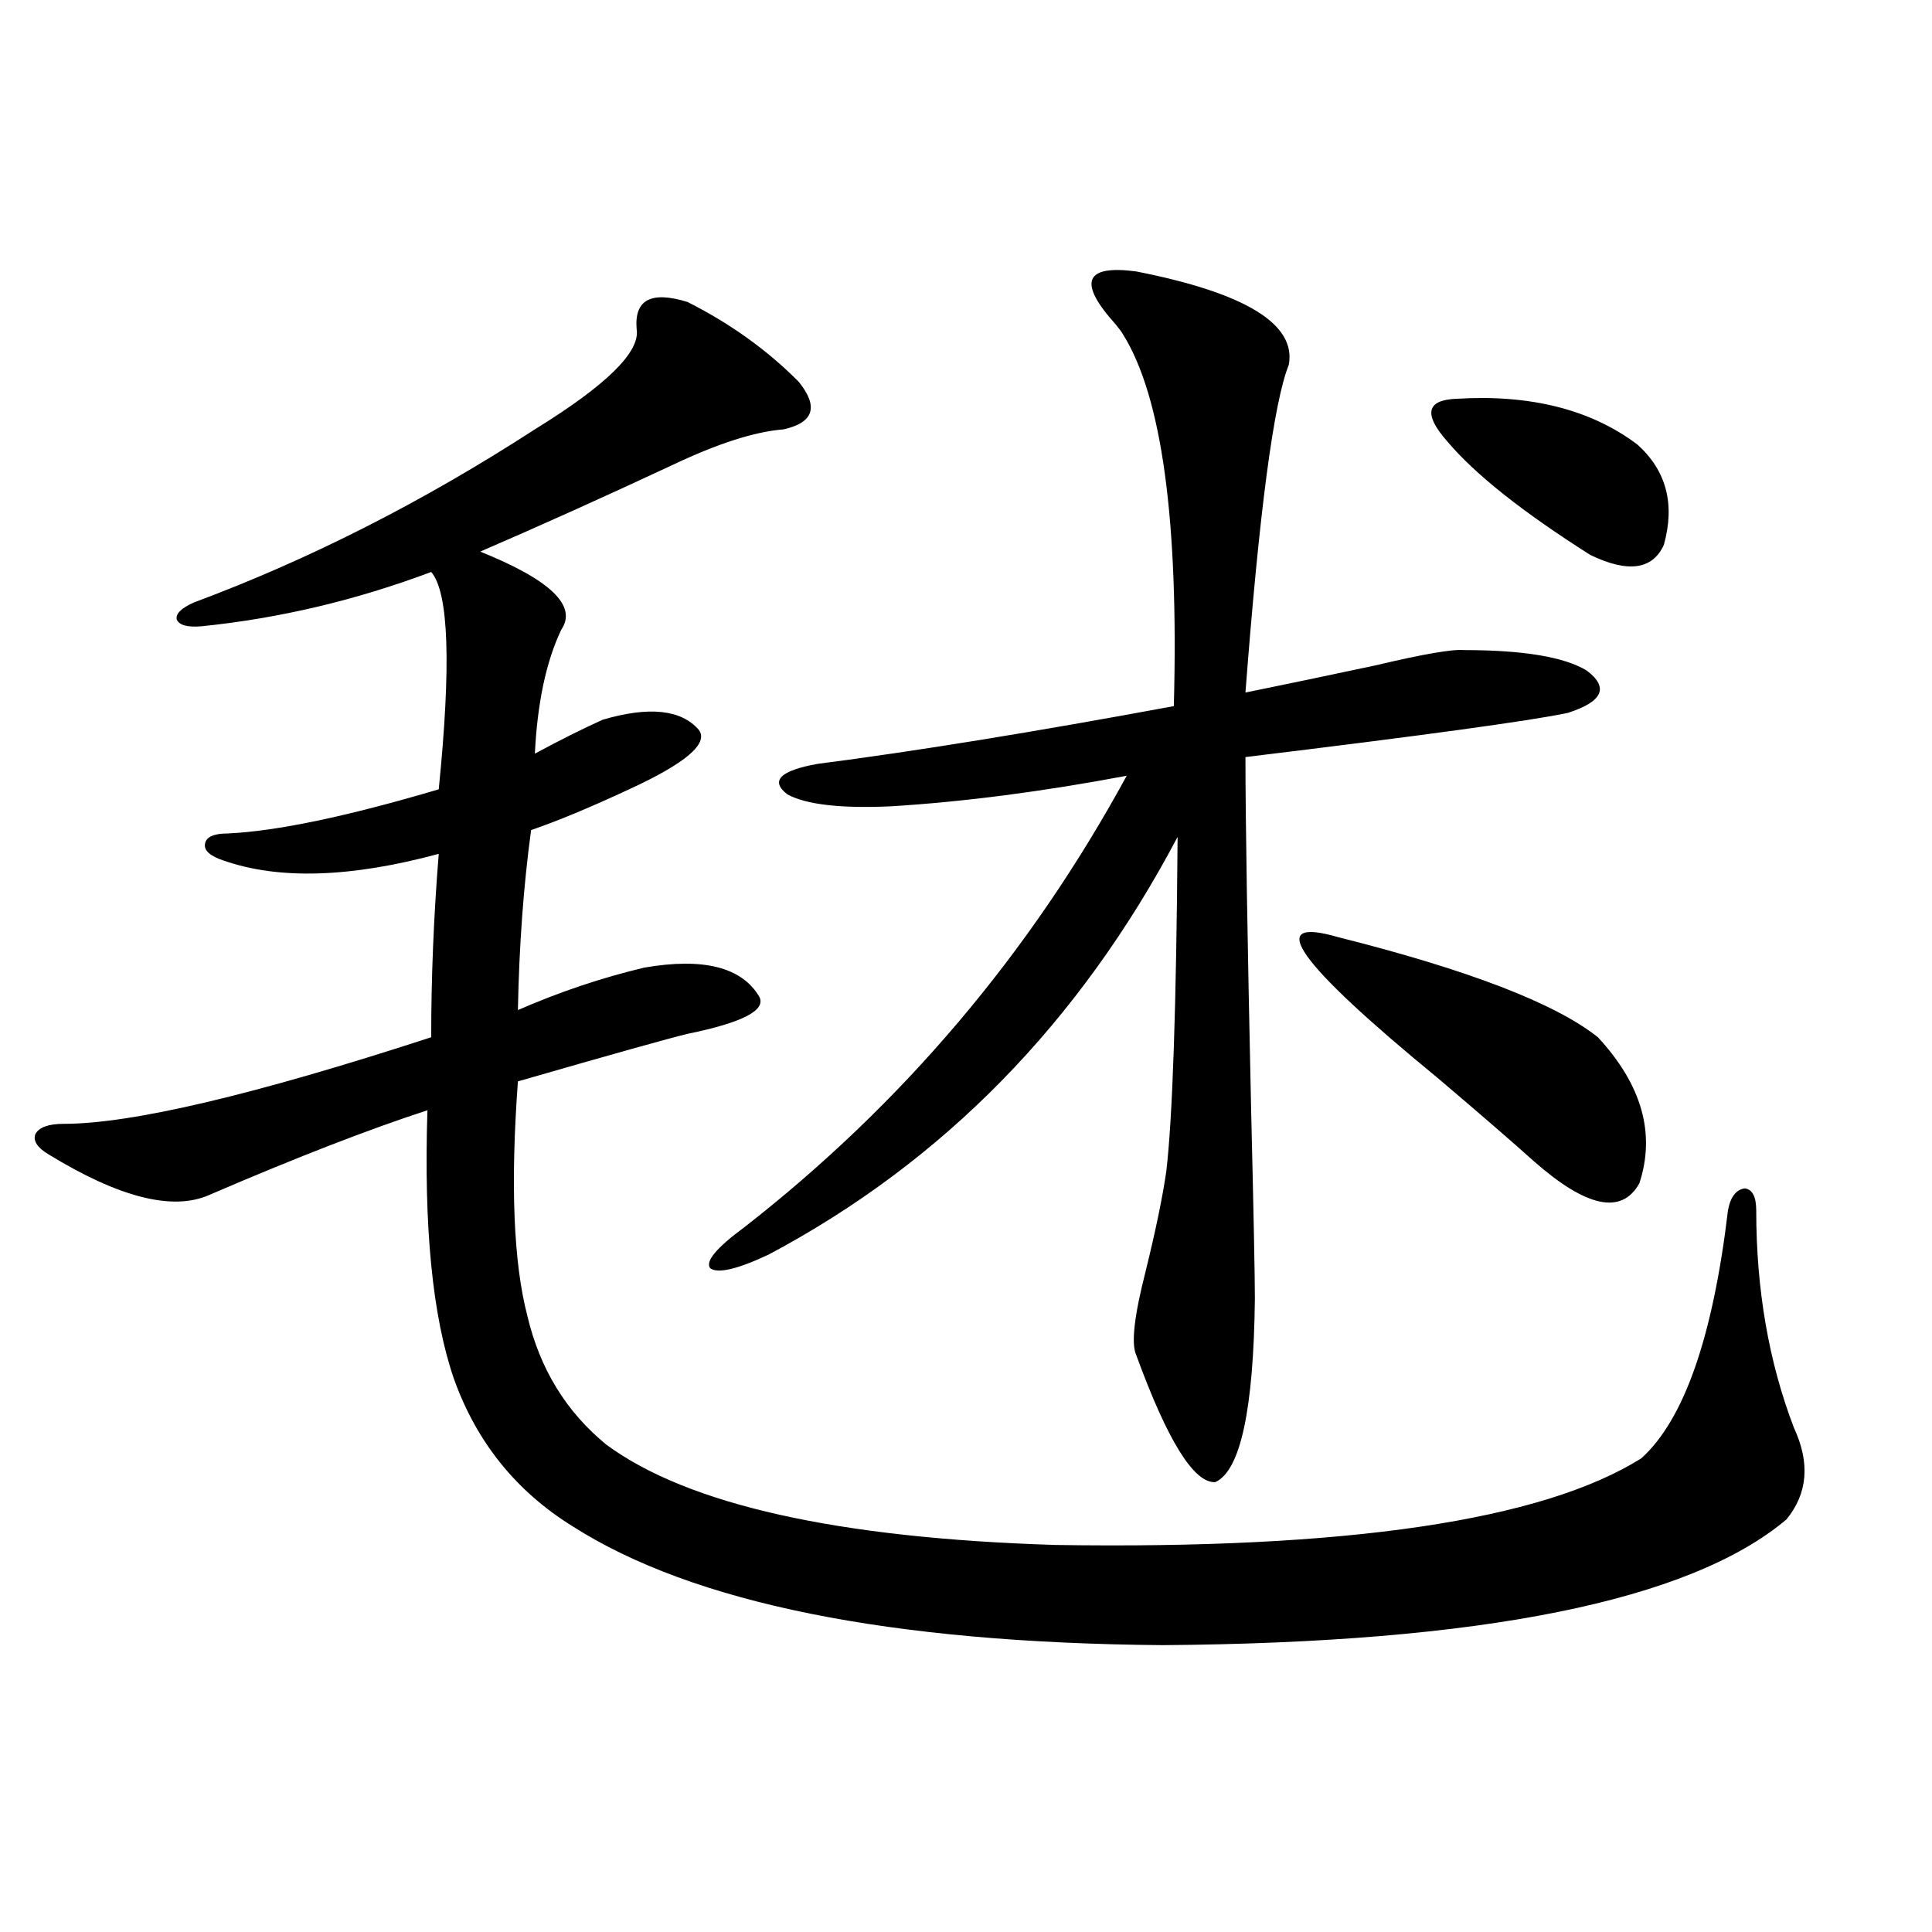 <?xml version="1.0" encoding="utf-8"?>
<!-- Generator: Adobe Illustrator 16.0.0, SVG Export Plug-In . SVG Version: 6.00 Build 0)  -->
<!DOCTYPE svg PUBLIC "-//W3C//DTD SVG 1.1//EN" "http://www.w3.org/Graphics/SVG/1.1/DTD/svg11.dtd">
<svg version="1.1" id="图层_1" xmlns="http://www.w3.org/2000/svg" xmlns:xlink="http://www.w3.org/1999/xlink" x="0px" y="0px"
	 width="1000px" height="1000px" viewBox="0 0 1000 1000" enable-background="new 0 0 1000 1000" xml:space="preserve">
<path d="M355.869,156.309c22.104,11.138,41.295,24.911,57.56,41.309c10.396,12.896,7.805,21.094-7.805,24.609
	c-14.969,1.181-34.146,7.333-57.56,18.457c-35.121,16.411-68.291,31.353-99.51,44.824c36.417,14.653,50.396,28.125,41.95,40.43
	c-7.805,16.411-12.362,37.793-13.658,64.16c13.003-7.031,24.71-12.882,35.121-17.578c24.055-7.031,40.64-5.273,49.755,5.273
	c5.198,7.031-6.829,17.29-36.097,30.762c-20.167,9.38-37.072,16.411-50.73,21.094c-3.902,28.716-6.188,59.766-6.829,93.164
	c21.463-9.366,43.246-16.699,65.364-21.973c30.563-5.273,50.396-0.288,59.511,14.941c3.902,7.031-8.46,13.485-37.072,19.336
	c-9.756,2.349-39.023,10.547-87.803,24.609c-3.902,53.325-2.286,93.755,4.878,121.289c6.494,27.548,20.152,49.81,40.975,66.797
	c42.271,31.063,119.662,48.34,232.189,51.855c150.881,2.349,252.021-12.593,303.407-44.824
	c22.104-19.913,37.072-62.69,44.877-128.32c1.296-7.031,4.223-10.835,8.78-11.426c3.902,0.591,5.854,4.395,5.854,11.426
	c0,41.021,6.494,78.524,19.512,112.5c8.445,18.169,7.149,33.989-3.902,47.461c-50.09,42.188-157.725,63.858-322.919,65.039
	c-141.14-1.181-242.921-21.685-305.358-61.523c-29.268-18.155-49.755-43.644-61.462-76.465
	c-11.066-32.218-15.609-78.511-13.658-138.867c-30.578,9.97-68.291,24.609-113.168,43.945c-18.871,8.212-46.508,1.181-82.925-21.094
	c-5.854-3.516-8.14-7.031-6.829-10.547c1.951-3.516,6.829-5.273,14.634-5.273c35.121,0,98.534-14.941,190.239-44.824
	c0-31.05,1.296-62.69,3.902-94.922c-45.532,12.305-82.604,13.485-111.217,3.516c-7.164-2.335-10.411-5.273-9.756-8.789
	c0.641-3.516,4.543-5.273,11.707-5.273c25.365-1.167,61.782-8.789,109.266-22.852c6.494-64.448,5.198-101.953-3.902-112.5
	c-39.023,14.653-78.702,24.032-119.021,28.125c-7.164,0.591-11.387-0.577-12.683-3.516c-0.655-2.925,2.271-5.851,8.78-8.789
	c59.831-22.261,118.687-52.144,176.581-89.648c37.072-22.852,54.633-40.128,52.682-51.855
	C328.218,155.142,336.998,150.458,355.869,156.309z M588.059,140.488c56.584,11.138,82.925,27.246,79.022,48.34
	c-7.805,19.336-15.289,75.888-22.438,169.629c20.152-4.093,42.591-8.789,67.315-14.063c24.71-5.851,39.999-8.487,45.853-7.91
	c30.563,0,51.706,3.516,63.413,10.547c11.707,8.789,8.445,16.122-9.756,21.973c-19.512,4.106-75.12,11.728-166.825,22.852
	c0,32.231,0.976,92.876,2.927,181.934c1.296,53.915,1.951,86.724,1.951,98.438c-0.655,57.431-7.484,89.071-20.487,94.922
	c-11.066,0.591-24.725-21.382-40.975-65.918c-2.606-5.851-0.976-20.215,4.878-43.066c5.198-21.094,8.78-38.37,10.731-51.855
	c3.247-27.534,5.198-85.254,5.854-173.145c-50.73,96.103-121.308,168.173-211.702,216.211c-16.265,7.622-26.341,9.97-30.243,7.031
	c-2.606-3.516,3.247-10.547,17.561-21.094c81.949-63.858,147.954-141.792,198.044-233.789
	c-43.581,8.212-84.235,13.485-121.948,15.82c-26.021,1.181-43.901-0.879-53.657-6.152c-9.115-7.031-3.902-12.305,15.609-15.82
	c50.075-6.44,111.537-16.397,184.386-29.883c2.592-96.089-6.188-160.249-26.341-192.48c-0.655-1.167-1.951-2.925-3.902-5.273
	C557.815,146.063,561.383,136.973,588.059,140.488z M692.446,485.02c67.636,17.001,112.513,34.277,134.631,51.855
	c22.759,24.609,29.908,49.81,21.463,75.586c-9.115,16.411-27.316,12.606-54.633-11.426c-11.066-9.956-27.651-24.308-49.755-43.066
	C671.304,498.203,654.063,473.896,692.446,485.02z M753.908,206.406c38.368-2.335,69.587,5.575,93.656,23.73
	c14.954,13.485,19.512,30.762,13.658,51.855c-5.854,12.896-18.536,14.653-38.048,5.273c-35.121-22.261-59.846-41.886-74.145-58.887
	C736.668,214.316,738.299,206.997,753.908,206.406z"/>
</svg>
